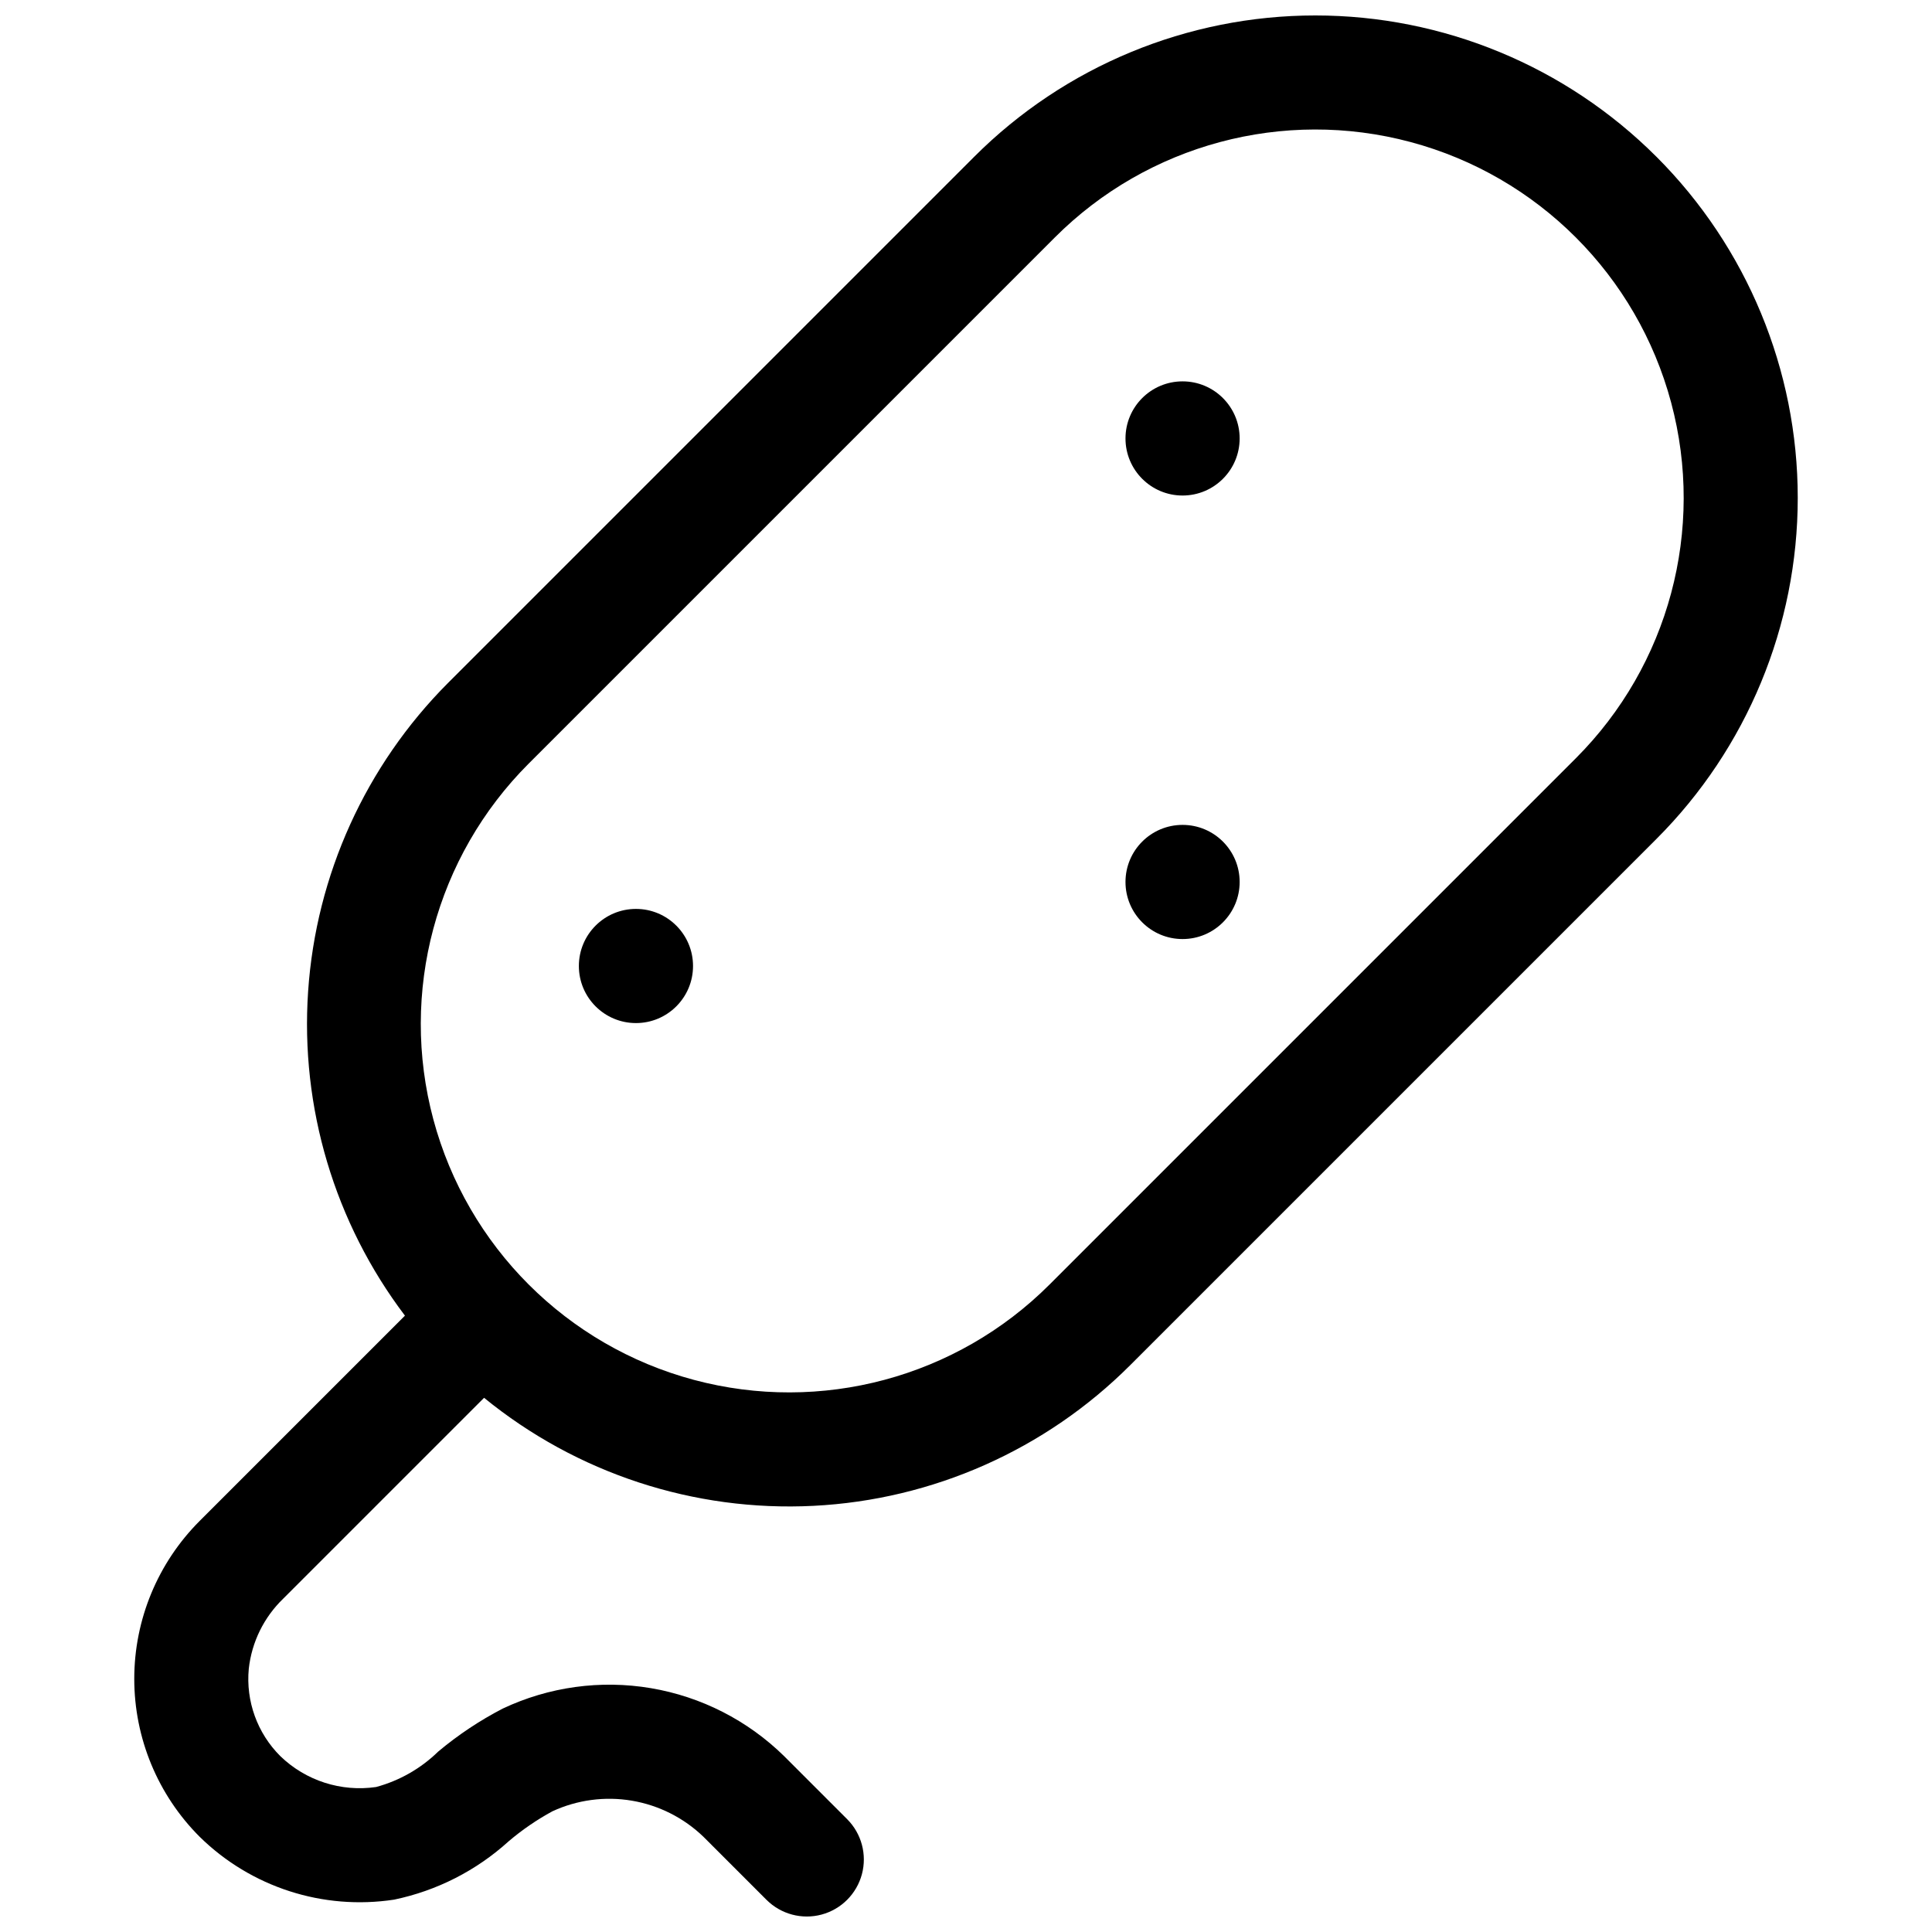 <?xml version="1.0" encoding="UTF-8"?>
<!-- The Best Svg Icon site in the world: iconSvg.co, Visit us! https://iconsvg.co -->
<svg width="800px" height="800px" version="1.1" viewBox="144 144 512 512" xmlns="http://www.w3.org/2000/svg">
 <defs>
  <clipPath id="a">
   <path d="m179 148.09h442v503.81h-442z"/>
  </clipPath>
 </defs>
 <g clip-path="url(#a)">
  <path d="m582.97 185.54c-23.973-23.977-56.488-37.445-90.395-37.445-33.902 0-66.422 13.469-90.395 37.445l-139.45 139.45c-21.809 21.871-34.977 50.887-37.074 81.699-2.098 30.816 7.016 61.348 25.66 85.973l-54.395 54.395c-11.105 11.102-17.34 26.156-17.34 41.859 0 15.699 6.234 30.758 17.34 41.859 13.594 13.352 32.688 19.52 51.523 16.648 11.312-2.356 21.789-7.688 30.344-15.453 3.586-3.051 7.481-5.719 11.617-7.965 6.578-3.035 13.918-4.012 21.059-2.805 7.141 1.211 13.754 4.547 18.965 9.574l16.707 16.707h0.004c3.816 3.809 9.379 5.297 14.59 3.898 5.211-1.398 9.281-5.469 10.68-10.68 1.398-5.211-0.09-10.773-3.898-14.59l-16.707-16.707v-0.004c-9.652-9.473-21.973-15.762-35.309-18.016-13.332-2.254-27.039-0.363-39.266 5.41-6.109 3.164-11.852 6.988-17.121 11.41-4.59 4.477-10.25 7.703-16.438 9.375-9.27 1.352-18.641-1.668-25.379-8.18-6.106-6.078-9.176-14.574-8.363-23.152 0.777-7.078 4.012-13.656 9.141-18.598l53.215-53.215c24.543 20.027 55.648 30.23 87.285 28.633 31.637-1.598 61.551-14.883 83.953-37.285l139.45-139.45c23.977-23.973 37.449-56.488 37.449-90.395s-13.473-66.422-37.449-90.398zm-21.371 159.42-139.45 139.45c-24.66 24.66-60.602 34.289-94.285 25.266-33.688-9.027-59.996-35.34-69.023-69.023-9.027-33.688 0.605-69.629 25.266-94.289l139.45-139.45c24.66-24.66 60.602-34.293 94.289-25.266 33.684 9.027 59.996 35.336 69.023 69.023 9.023 33.684-0.605 69.625-25.266 94.285z"/>
 </g>
 <path d="m472.52 260.19c0 8.355-6.773 15.129-15.129 15.129-8.352 0-15.125-6.773-15.125-15.129s6.773-15.125 15.125-15.125c8.355 0 15.129 6.769 15.129 15.125"/>
 <path d="m472.52 377.73c0 8.355-6.773 15.129-15.129 15.129-8.352 0-15.125-6.773-15.125-15.129s6.773-15.125 15.125-15.125c8.355 0 15.129 6.769 15.129 15.125"/>
 <path d="m327.66 400c0 8.352-6.773 15.125-15.125 15.125-8.355 0-15.129-6.773-15.129-15.125 0-8.355 6.773-15.129 15.129-15.129 8.352 0 15.125 6.773 15.125 15.129"/>
</svg>